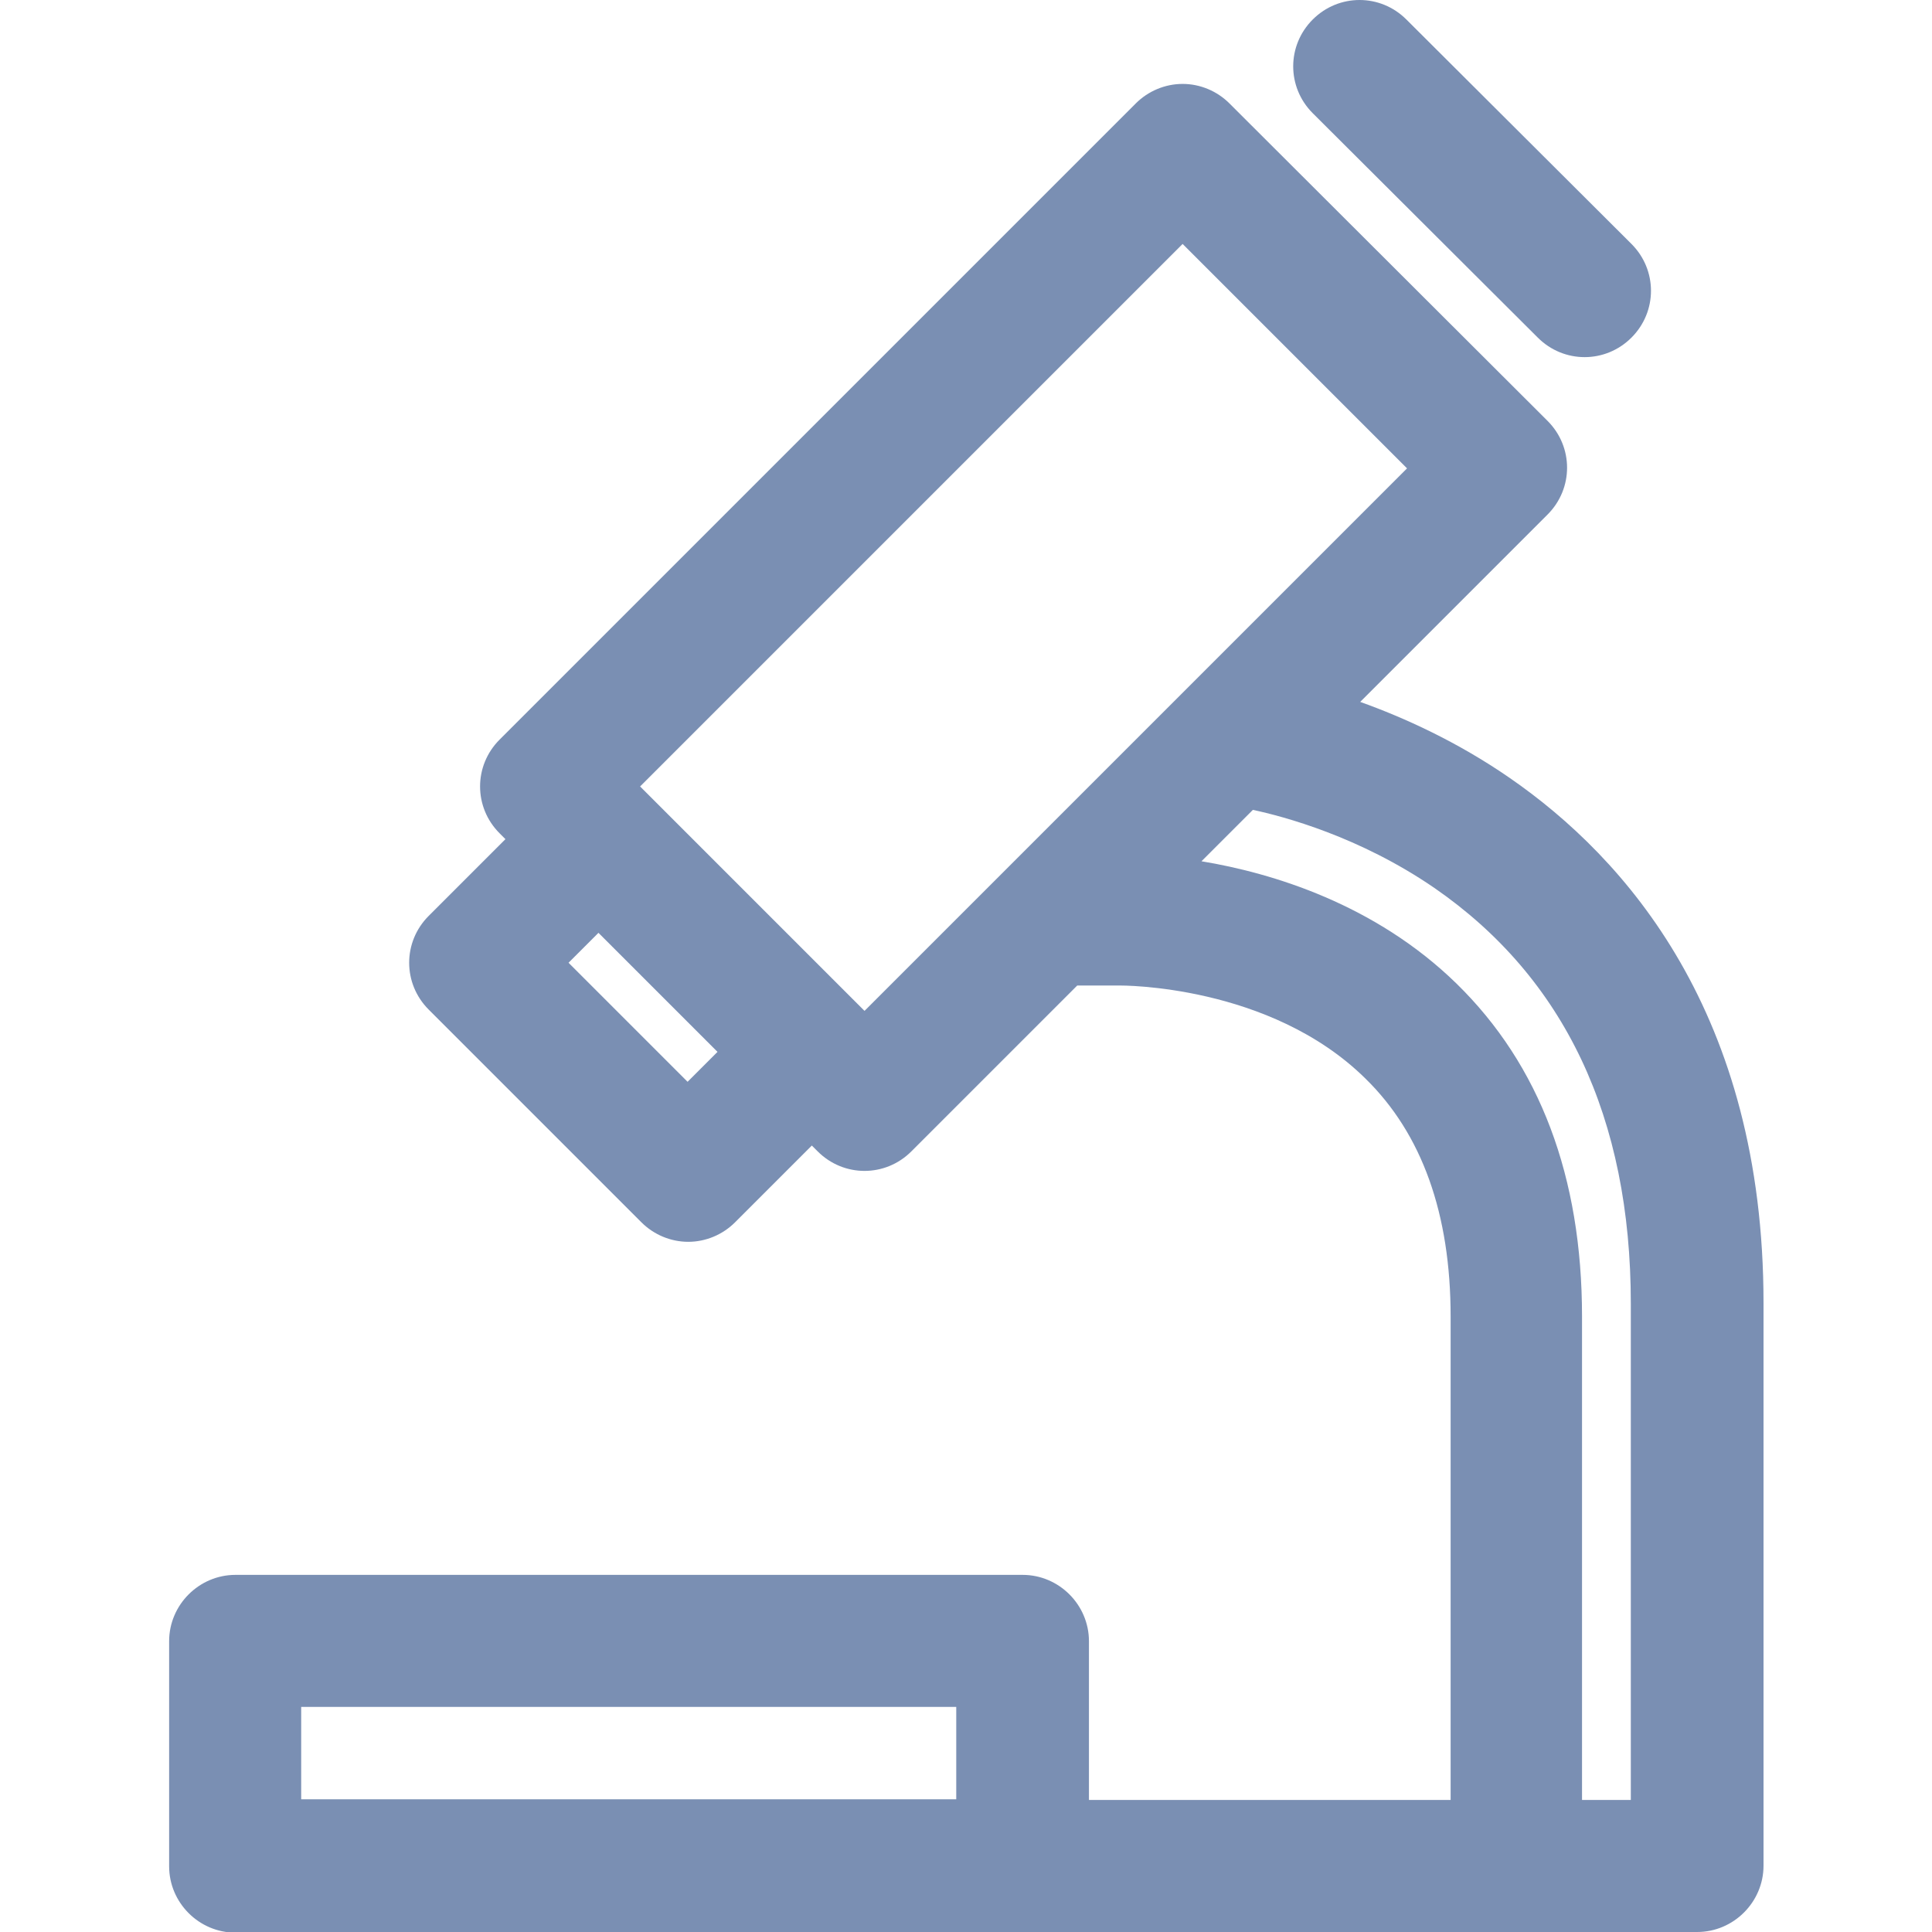 <?xml version="1.0" encoding="utf-8"?>
<!-- Generator: Adobe Illustrator 21.1.0, SVG Export Plug-In . SVG Version: 6.00 Build 0)  -->
<svg version="1.1" id="Capa_1" xmlns="http://www.w3.org/2000/svg" xmlns:xlink="http://www.w3.org/1999/xlink" x="0px" y="0px"
	 viewBox="0 0 297 297" style="enable-background:new 0 0 297 297;" xml:space="preserve">
<style type="text/css">
	.st0{fill:#7A8FB3;}
</style>
<g>
	<path class="st0" d="M236.4,51.9c2,2,4.6,3,7.2,3s5.2-1,7.2-3c4-4,4-10.4,0-14.4L216.2,3c-4-4-10.4-4-14.4,0s-4,10.4,0,14.4
		L236.4,51.9z"/>
	<path class="st0" d="M260.9,297c5.6,0,10.2-4.6,10.2-10.2v-86.5c0-44.5-21.2-68.4-39-80.7c-8.1-5.6-16.3-9.3-23-11.7l28.8-28.8
		c4-4,4-10.4,0-14.4L189,15.9c-1.9-1.9-4.5-3-7.2-3s-5.3,1.1-7.2,3l-97.8,97.8c-4,4-4,10.4,0,14.4l0.9,0.9l-11.8,11.8
		c-4,4-4,10.4,0,14.4l32.7,32.7c1.9,1.9,4.5,3,7.2,3s5.3-1.1,7.2-3l11.8-11.8l0.9,0.9c2,2,4.6,3,7.2,3s5.2-1,7.2-3l25.5-25.5h6.3
		c0.1,0,0.1,0,0.2,0c0.2,0,23.1-0.2,37.8,14.3c8.7,8.5,13.1,20.8,13.1,36.6v74.3h-55.6v-24.4c0-5.6-4.6-10.2-10.2-10.2h-121
		c-5.6,0-10.2,4.6-10.2,10.2v34.6c0,5.6,4.6,10.2,10.2,10.2L260.9,297L260.9,297z M105.7,166.3L87.4,148l4.6-4.6l18.3,18.3
		L105.7,166.3z M132.9,155.4l-34.5-34.5l83.4-83.4L216.3,72L132.9,155.4z M46.3,262.4H147v14.2H46.3V262.4z M250.7,276.7h-7.5v-74.3
		c0-21.5-6.5-38.7-19.3-51.2c-12.5-12.2-28.3-17-39.2-18.8l7.9-7.9c4.7,1,16.4,4.1,27.9,12c20,13.8,30.2,35.3,30.2,63.9L250.7,276.7
		L250.7,276.7z"/>
</g>
</svg>
